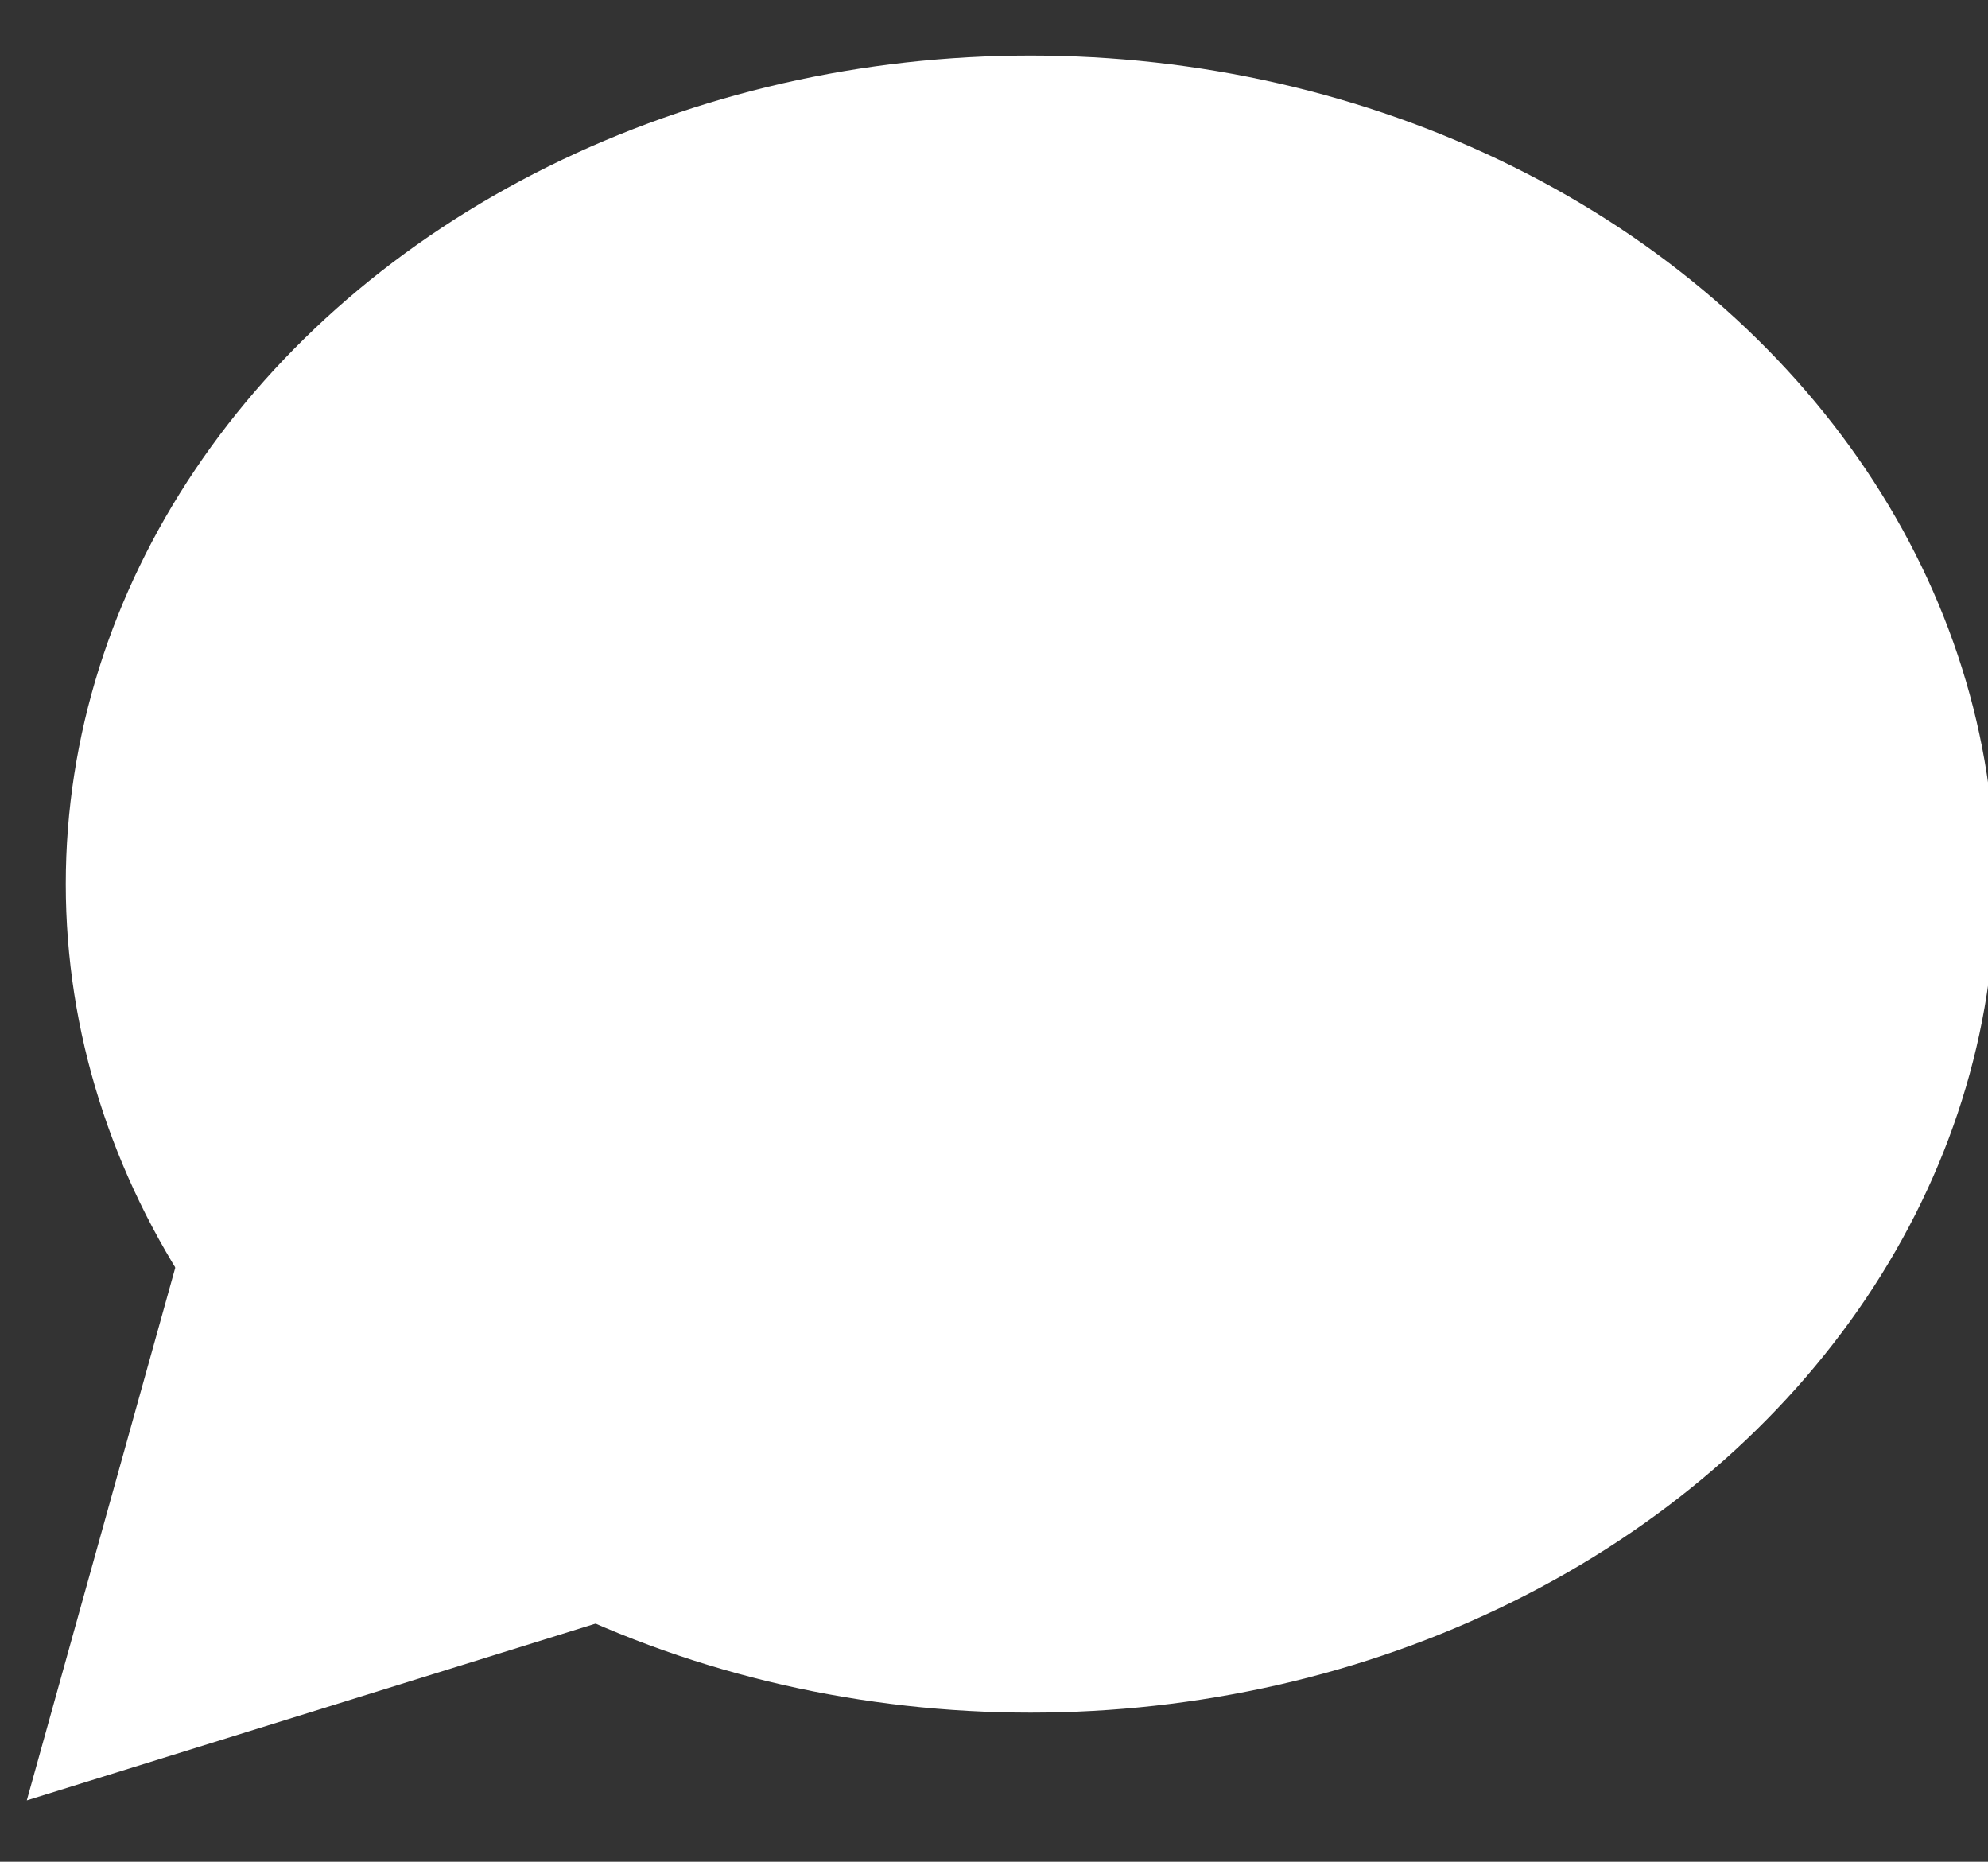 <?xml version="1.0" encoding="utf-8"?>
<svg version="1.1" xmlns="http://www.w3.org/2000/svg" xmlns:xlink="http://www.w3.org/1999/xlink" x="0px" y="0px"
	 viewBox="0 0 20.4 19.1" style="enable-background:new 0 0 20.4 19.1;" xml:space="preserve">
<rect x="0" y="0" width="20.4" height="19.1" fill="#333333" stroke="none"/>
<g transform="translate(-945.725 -6849.33)">
	<ellipse fill="#FFFFFF" cx="956.3" cy="6858.4" rx="9.9" ry="8.5"/>
	<path fill="#FFFFFF" d="M946,6867.8l2.9-10.4l7.4,7.2L946,6867.8z"/>
</g>
</svg>
